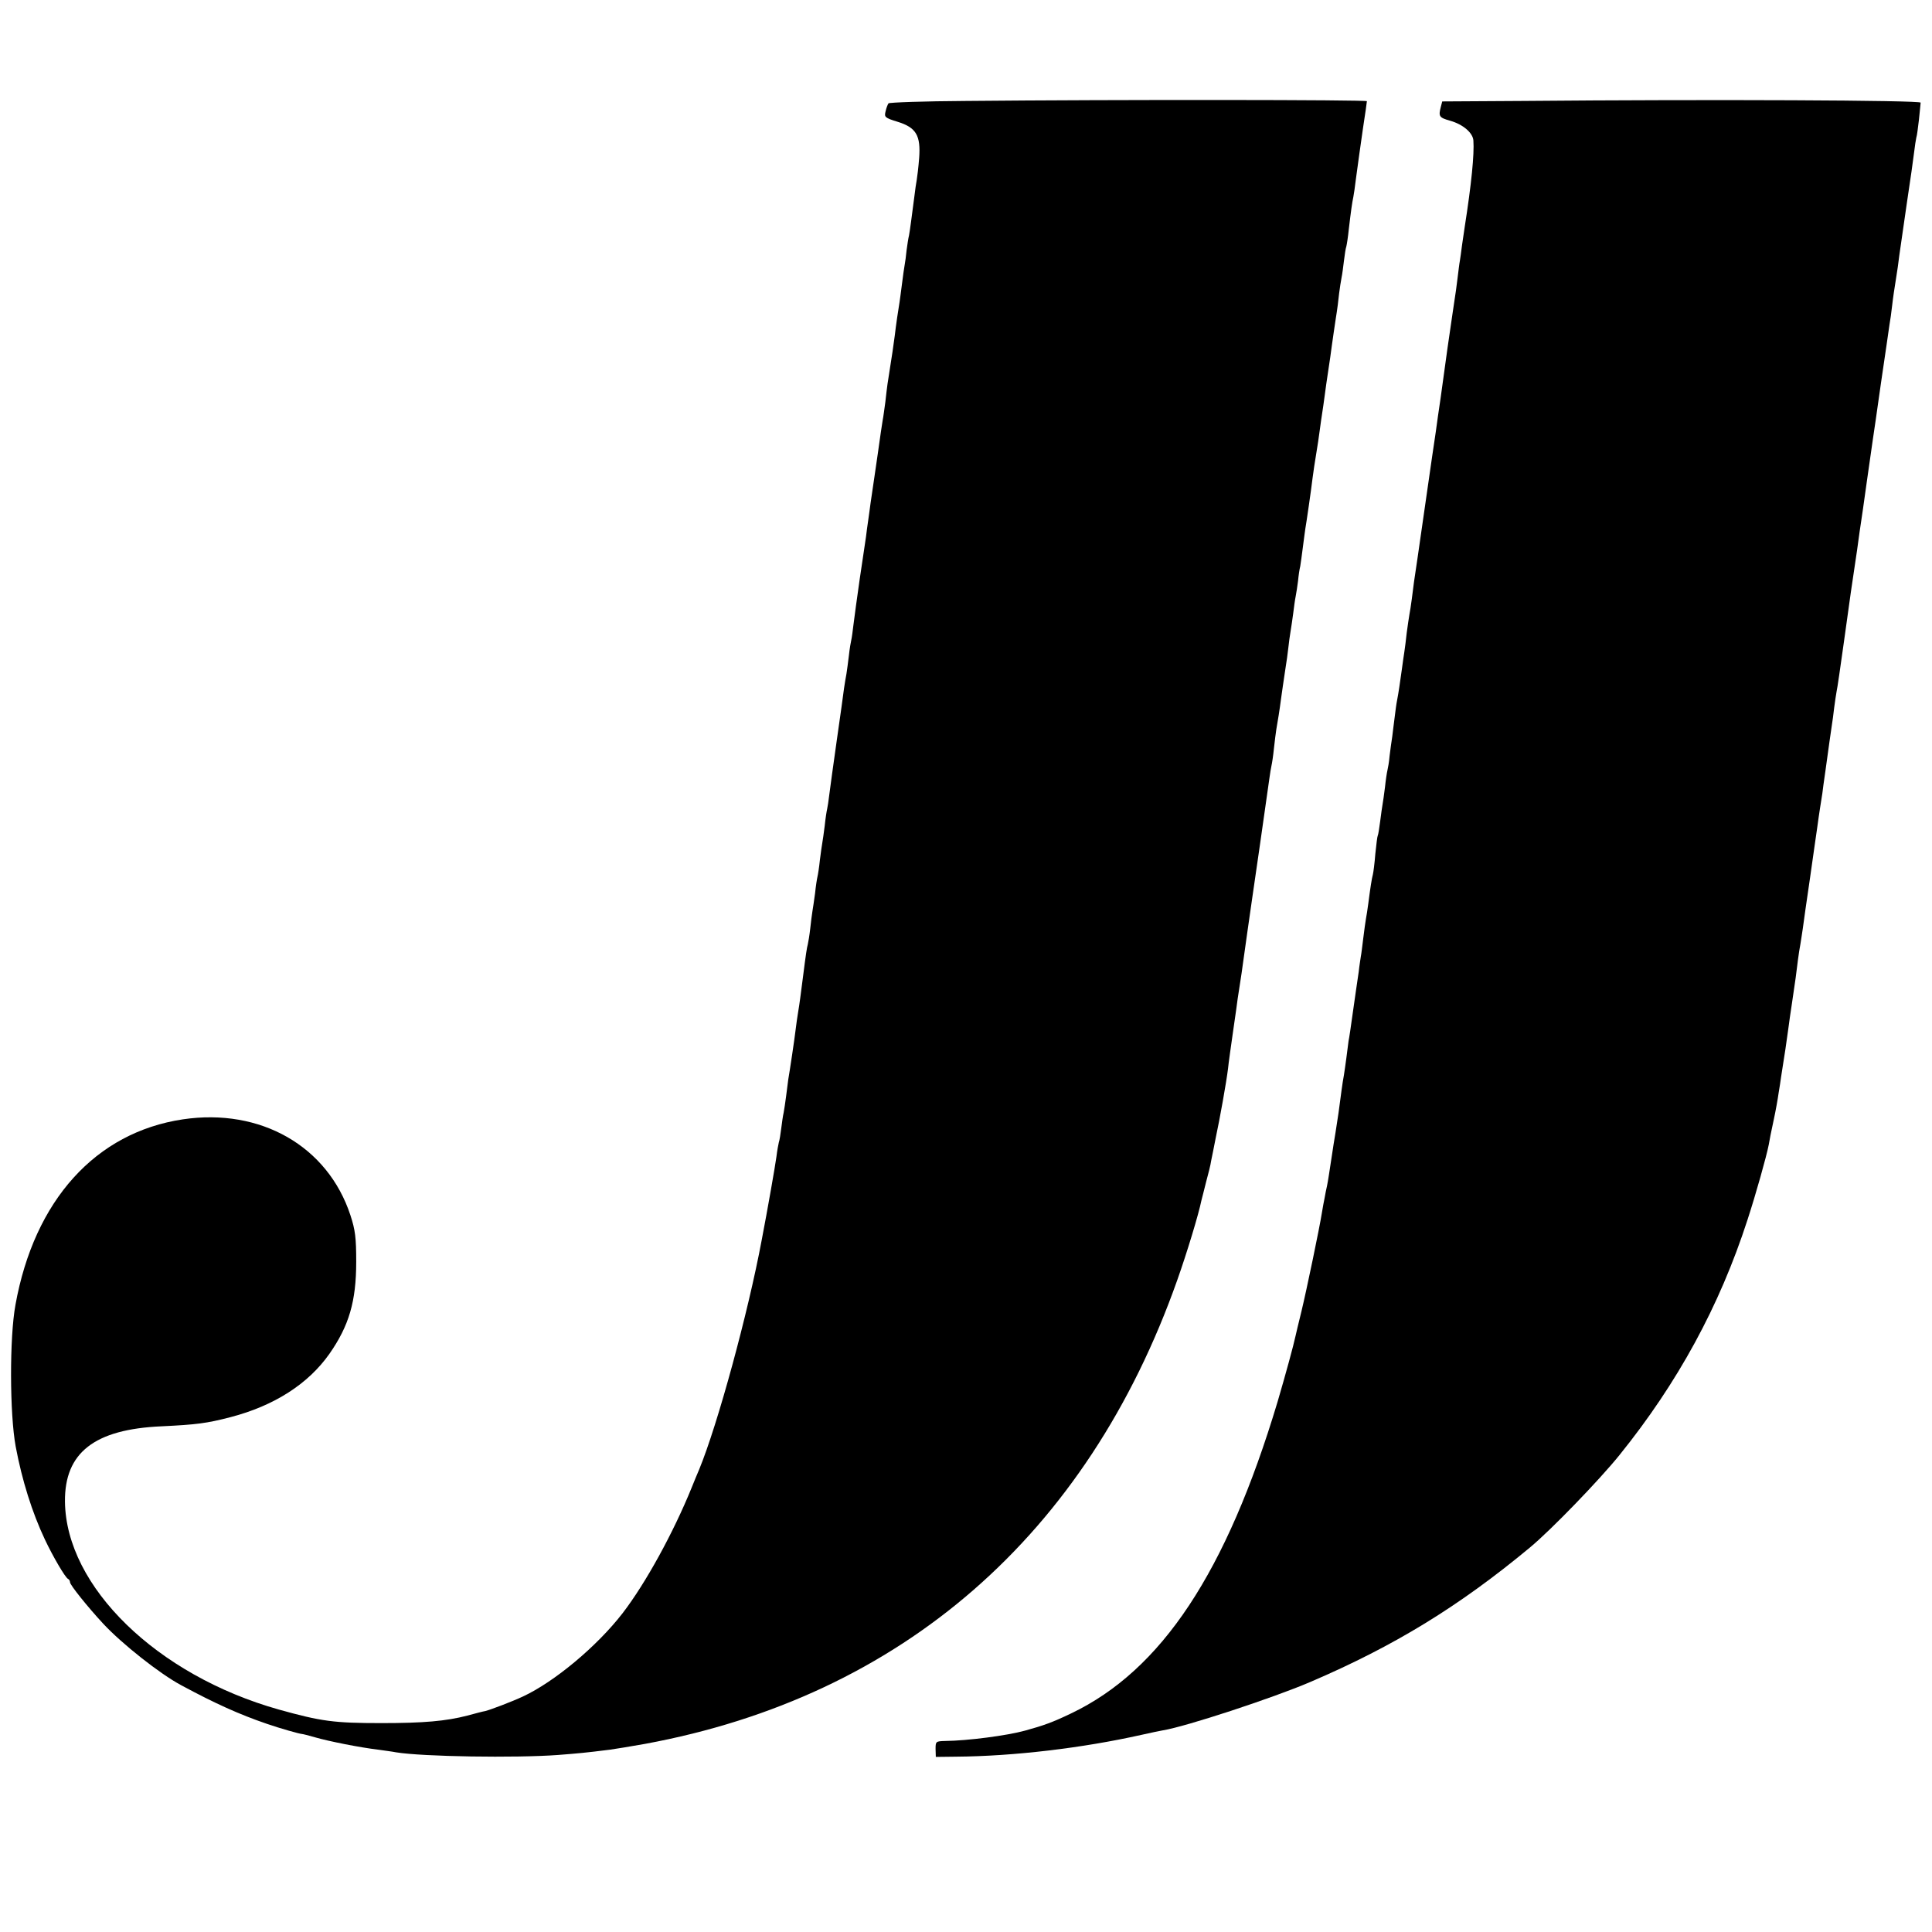 <?xml version="1.0" standalone="no"?>
<!DOCTYPE svg PUBLIC "-//W3C//DTD SVG 20010904//EN"
 "http://www.w3.org/TR/2001/REC-SVG-20010904/DTD/svg10.dtd">
<svg version="1.0" xmlns="http://www.w3.org/2000/svg"
 width="800pt" height="800pt" viewBox="0 0 800 800"
 preserveAspectRatio="xMidYMid meet">
<g transform="translate(0,800) scale(0.1,-0.1)"
fill="#000000" stroke="none">
<path d="M4000 7582 c-173 -1 -317 -6 -321 -10 -3 -4 -9 -19 -12 -33 -6 -24
-3 -27 49 -43 78 -24 97 -57 90 -151 -3 -38 -8 -79 -10 -90 -2 -11 -7 -42 -10
-70 -11 -84 -18 -139 -22 -160 -3 -11 -7 -39 -10 -61 -2 -23 -6 -50 -8 -61 -2
-10 -7 -46 -11 -78 -4 -33 -9 -67 -10 -75 -5 -29 -15 -96 -20 -140 -5 -39 -10
-73 -30 -200 -2 -14 -6 -47 -9 -75 -4 -27 -8 -61 -11 -75 -4 -24 -9 -58 -20
-137 -3 -21 -10 -67 -15 -103 -5 -36 -12 -82 -15 -102 -3 -21 -7 -54 -10 -73
-3 -19 -7 -50 -9 -67 -3 -18 -14 -97 -26 -175 -11 -78 -23 -163 -26 -190 -3
-26 -7 -55 -9 -63 -2 -8 -7 -37 -10 -65 -3 -27 -8 -61 -10 -75 -3 -14 -7 -41
-10 -60 -2 -19 -16 -116 -30 -215 -14 -99 -28 -200 -31 -225 -3 -25 -7 -52 -9
-60 -2 -8 -7 -39 -10 -69 -4 -30 -8 -62 -10 -71 -2 -9 -6 -41 -10 -71 -3 -30
-8 -61 -10 -69 -2 -8 -7 -39 -10 -69 -4 -30 -9 -63 -11 -75 -2 -12 -6 -43 -9
-71 -3 -27 -8 -57 -10 -65 -4 -14 -8 -40 -20 -135 -10 -77 -14 -110 -20 -145
-3 -19 -8 -51 -10 -70 -5 -43 -25 -176 -31 -210 -2 -14 -6 -45 -9 -70 -3 -25
-8 -55 -10 -67 -3 -12 -7 -41 -10 -65 -3 -24 -7 -50 -10 -58 -2 -8 -7 -35 -10
-60 -5 -37 -36 -215 -61 -345 -56 -300 -182 -763 -259 -950 -7 -16 -21 -50
-31 -75 -76 -187 -190 -395 -286 -520 -106 -137 -282 -284 -413 -345 -45 -21
-132 -54 -155 -60 -8 -1 -42 -10 -75 -19 -89 -23 -182 -31 -355 -31 -197 0
-249 7 -425 56 -505 142 -882 509 -886 861 -2 203 122 300 401 312 143 7 185
12 285 38 180 47 321 137 409 262 81 116 111 217 111 381 0 100 -4 132 -24
193 -94 286 -372 445 -694 397 -361 -54 -615 -335 -693 -768 -25 -136 -24
-452 1 -587 26 -139 68 -273 121 -385 33 -70 85 -159 96 -163 4 -2 8 -8 8 -14
0 -11 73 -102 137 -171 78 -84 235 -208 323 -255 141 -76 241 -121 355 -160
55 -19 133 -41 145 -42 3 0 28 -6 55 -14 55 -16 185 -42 261 -51 27 -4 60 -8
74 -11 110 -18 494 -24 670 -11 89 7 112 9 216 22 23 3 88 14 145 24 1063 196
1831 865 2204 1921 40 113 88 271 100 330 2 8 11 42 19 75 9 33 19 72 21 88 3
15 12 58 19 95 17 79 44 230 51 287 2 22 12 92 21 155 9 63 18 124 19 135 2
11 6 40 10 65 4 25 9 59 11 75 5 38 34 241 39 275 4 24 59 409 71 495 3 22 7
47 9 55 2 8 7 40 10 70 3 30 8 66 10 80 6 34 13 76 20 130 3 25 11 74 16 110
6 36 12 81 14 100 2 19 6 49 9 66 3 18 8 52 11 75 3 24 7 55 10 69 3 14 7 43
10 65 2 22 6 49 9 60 2 12 7 48 11 80 4 33 9 67 10 75 4 22 24 159 30 210 3
25 10 70 15 100 5 30 12 75 15 100 3 25 8 56 10 70 2 14 7 45 10 70 3 25 10
72 15 105 5 33 12 80 15 105 3 25 11 74 16 110 6 36 12 83 14 105 3 22 7 51
10 65 3 14 7 45 10 70 3 25 7 52 10 60 2 8 7 40 10 70 9 77 14 112 19 135 2
11 7 43 10 70 13 95 15 111 30 215 9 58 16 108 16 111 0 6 -1037 7 -1660 1z"/>
<path d="M6304 7582 l-332 -2 -6 -23 c-10 -39 -7 -44 39 -57 53 -15 94 -50 96
-82 4 -57 -8 -179 -36 -358 -2 -14 -7 -47 -11 -75 -3 -27 -8 -57 -9 -65 -2 -9
-6 -43 -10 -75 -4 -33 -9 -69 -11 -80 -2 -11 -15 -103 -30 -205 -14 -102 -27
-196 -29 -210 -5 -33 -16 -109 -20 -140 -2 -14 -23 -153 -45 -310 -22 -157
-43 -296 -45 -310 -2 -14 -6 -45 -9 -70 -3 -25 -8 -54 -10 -65 -2 -11 -7 -45
-11 -75 -3 -30 -8 -66 -10 -80 -2 -14 -7 -45 -10 -70 -8 -58 -14 -99 -20 -130
-3 -14 -7 -45 -10 -70 -3 -25 -8 -61 -10 -80 -3 -19 -8 -55 -11 -80 -2 -25 -7
-52 -9 -60 -2 -8 -7 -39 -10 -69 -4 -30 -8 -62 -10 -71 -2 -9 -6 -41 -10 -71
-4 -30 -8 -56 -10 -59 -2 -3 -6 -37 -10 -75 -3 -39 -8 -77 -10 -85 -5 -18 -11
-58 -19 -120 -3 -25 -8 -54 -10 -65 -2 -11 -7 -47 -11 -80 -4 -32 -8 -66 -10
-75 -1 -8 -6 -37 -9 -65 -4 -27 -9 -61 -11 -75 -2 -14 -9 -61 -15 -105 -6 -44
-13 -92 -16 -106 -2 -15 -6 -47 -9 -70 -3 -24 -8 -56 -10 -70 -3 -14 -7 -43
-10 -64 -9 -71 -16 -120 -25 -175 -5 -30 -12 -73 -15 -95 -12 -78 -15 -100
-20 -125 -3 -14 -8 -36 -10 -50 -3 -14 -8 -41 -11 -60 -10 -64 -64 -323 -85
-410 -12 -47 -22 -92 -24 -100 -9 -42 -41 -159 -75 -275 -212 -706 -480 -1111
-855 -1290 -77 -37 -114 -50 -190 -71 -76 -21 -239 -42 -331 -43 -39 -1 -40
-2 -40 -33 l1 -33 85 1 c240 2 523 36 765 90 39 9 79 17 90 19 94 15 456 134
610 200 348 149 616 313 910 557 88 73 288 280 371 383 241 299 414 616 530
974 34 104 79 264 88 311 2 14 11 59 20 100 9 41 18 93 21 115 4 22 8 51 10
65 13 80 25 161 30 200 3 25 10 72 15 105 13 86 20 137 25 181 3 22 7 50 10
64 2 14 7 43 10 65 3 22 16 117 30 210 13 94 27 188 30 210 7 53 17 115 21
140 1 11 7 54 13 95 15 110 21 151 26 185 3 17 7 50 10 75 3 25 8 55 10 67 3
12 16 103 30 203 14 100 27 193 29 208 4 25 12 79 21 142 2 14 7 45 10 70 3
25 8 56 10 70 2 14 14 93 25 175 12 83 23 161 25 175 2 14 18 120 34 236 17
116 33 224 35 240 3 16 8 52 11 79 3 28 10 75 15 105 5 30 12 78 15 105 4 28
18 124 31 215 14 91 27 185 30 210 3 25 7 52 9 60 3 8 7 42 11 75 3 33 7 65 7
70 2 10 -865 14 -1649 7z"/>
</g>
</svg>
